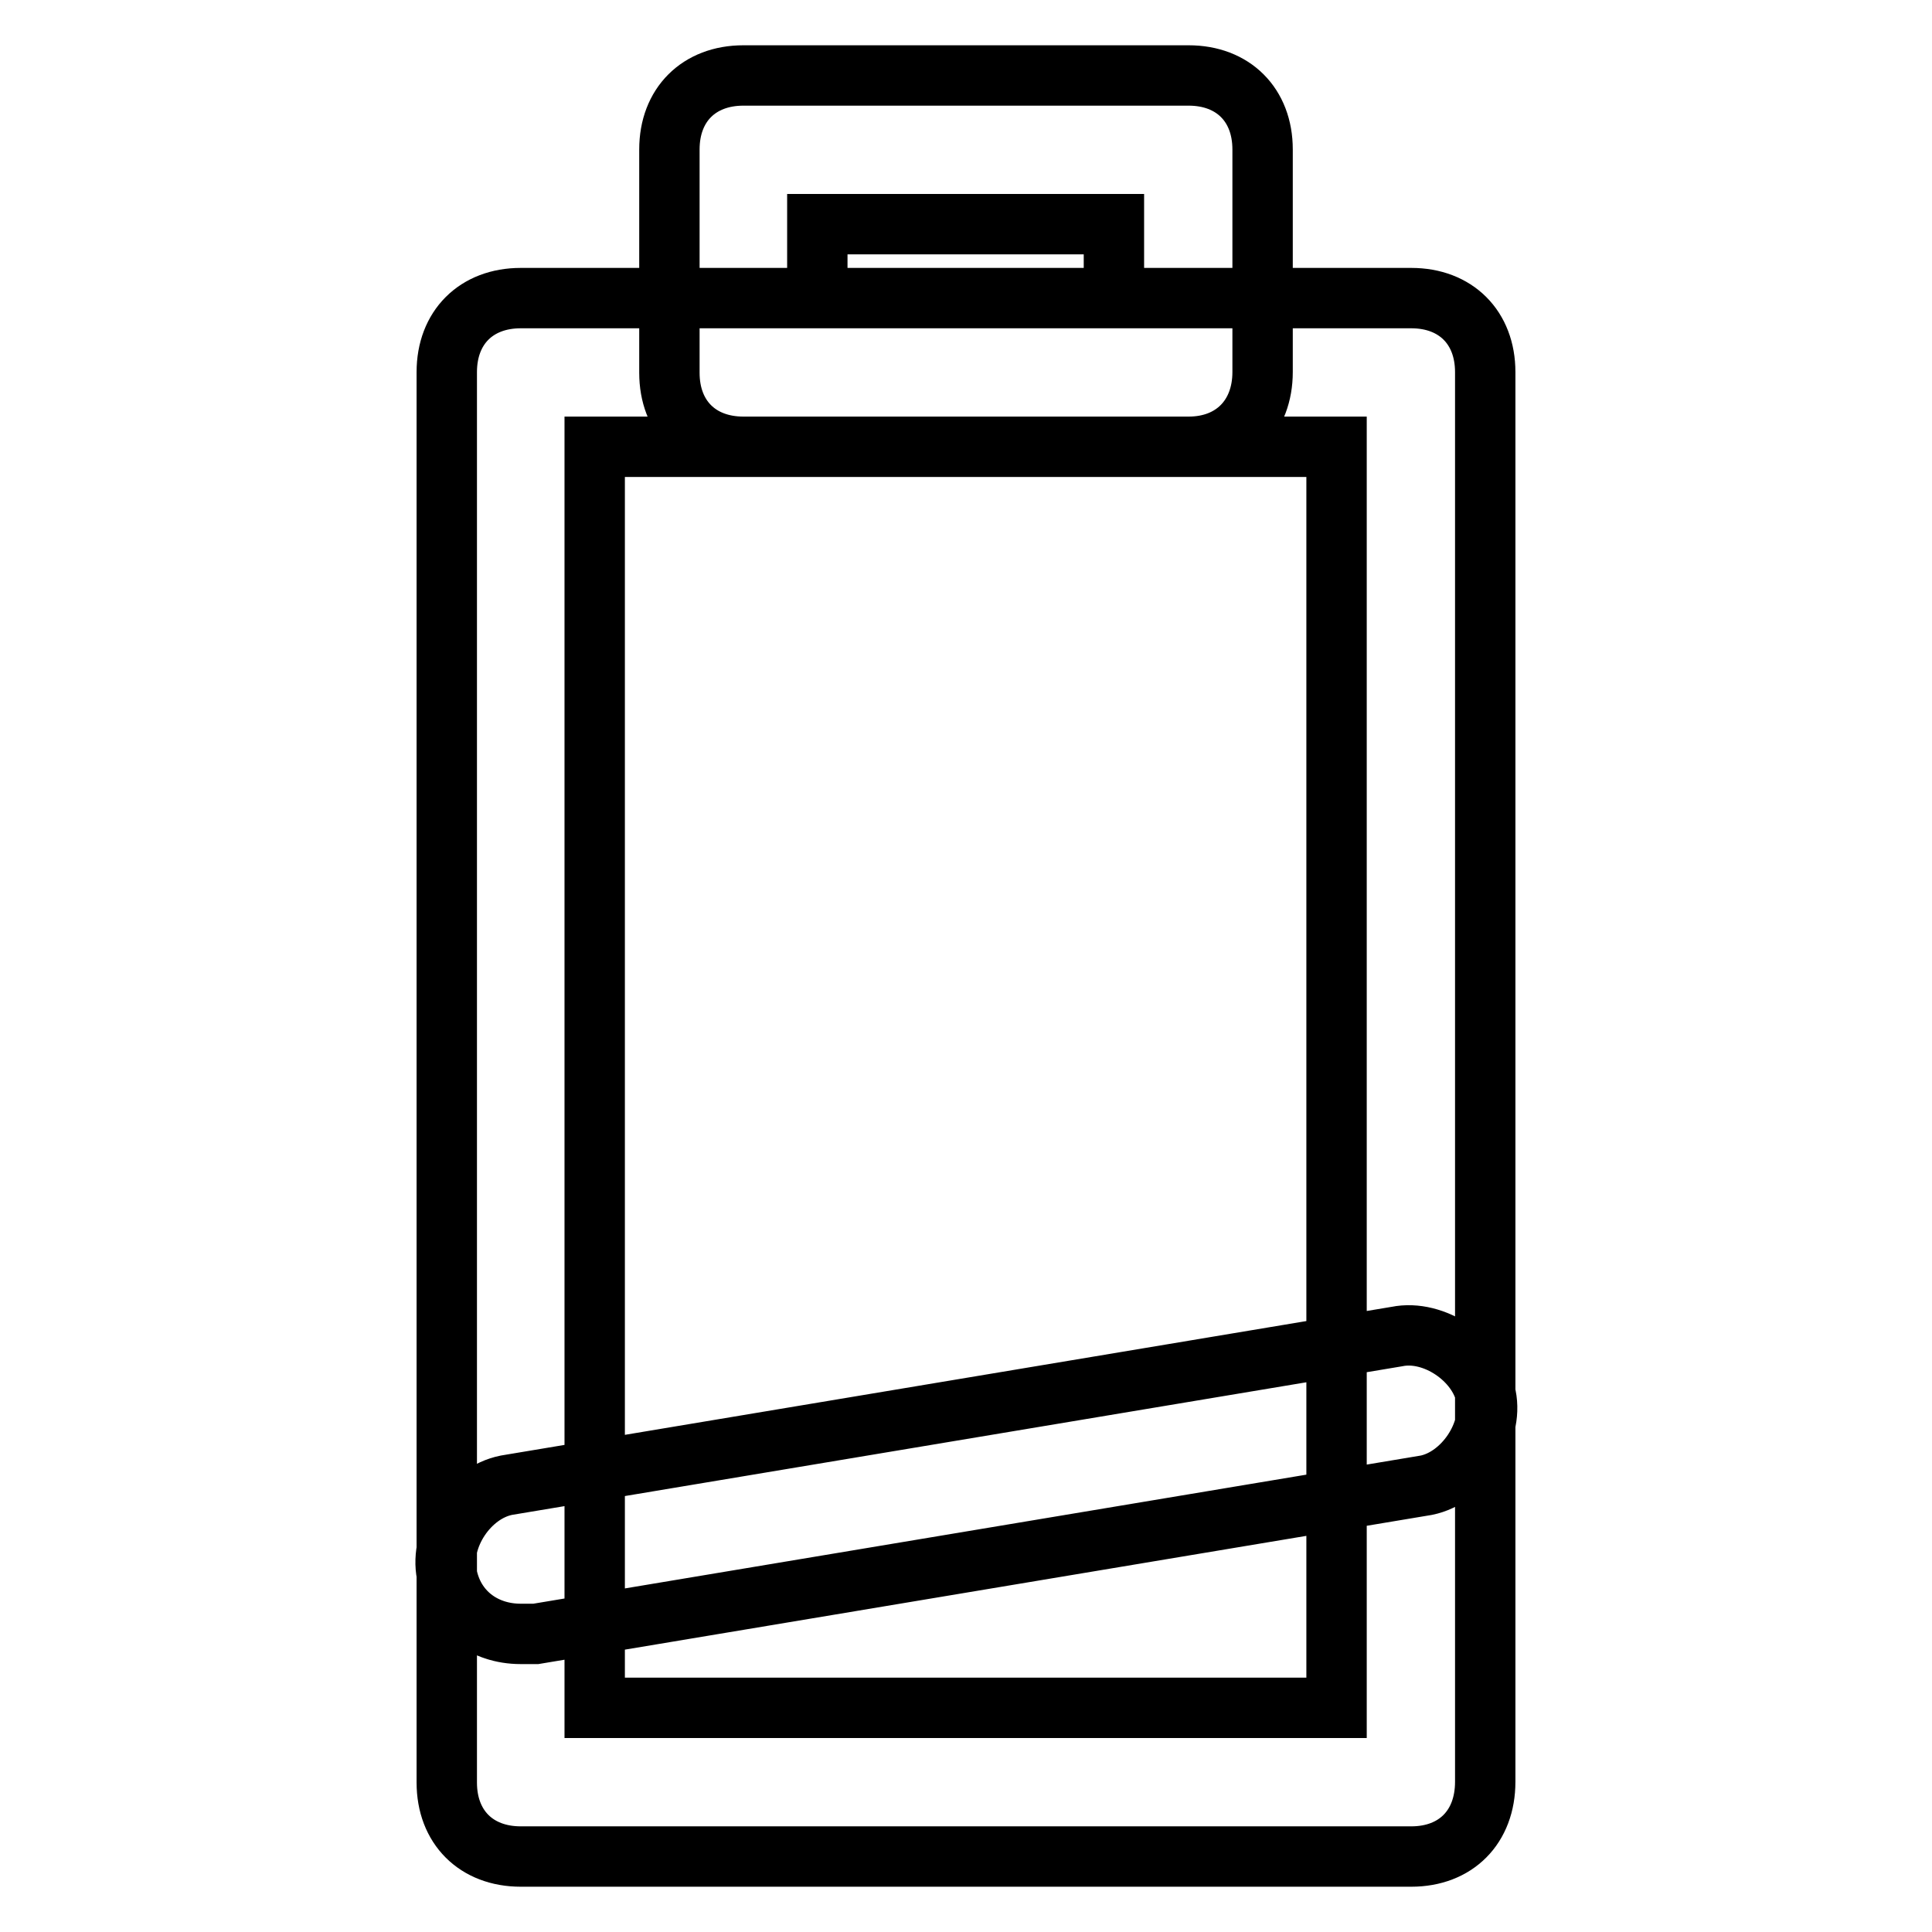 <?xml version="1.0" encoding="utf-8"?>
<!-- Svg Vector Icons : http://www.onlinewebfonts.com/icon -->
<!DOCTYPE svg PUBLIC "-//W3C//DTD SVG 1.1//EN" "http://www.w3.org/Graphics/SVG/1.1/DTD/svg11.dtd">
<svg version="1.1" xmlns="http://www.w3.org/2000/svg" xmlns:xlink="http://www.w3.org/1999/xlink" x="0px" y="0px" viewBox="0 0 256 256" enable-background="new 0 0 256 256" xml:space="preserve">
<g> <path stroke-width="8" fill-opacity="0" stroke="#000000"  d="M157.5,59.2h-59c-5.9,0-9.8-3.9-9.8-9.8V19.8c0-5.9,3.9-9.8,9.8-9.8h59c5.9,0,9.8,3.9,9.8,9.8v29.5 C167.3,55.2,163.4,59.2,157.5,59.2z M108.3,39.5h39.3v-9.8h-39.3V39.5z M187,246H69c-5.9,0-9.8-3.9-9.8-9.8V49.3 c0-5.9,3.9-9.8,9.8-9.8h118c5.9,0,9.8,3.9,9.8,9.8v186.8C196.8,242.1,192.9,246,187,246z M78.8,226.3h98.3V59.2H78.8V226.3z  M69,216.5c-4.9,0-8.9-3-9.8-7.9c-1-4.9,2.9-10.8,7.9-11.8l118-19.7c4.9-1,10.8,3,11.8,7.9c1,4.9-3,10.8-7.9,11.8L71,216.5 C70,216.5,70,216.5,69,216.5z"/></g>
</svg>
